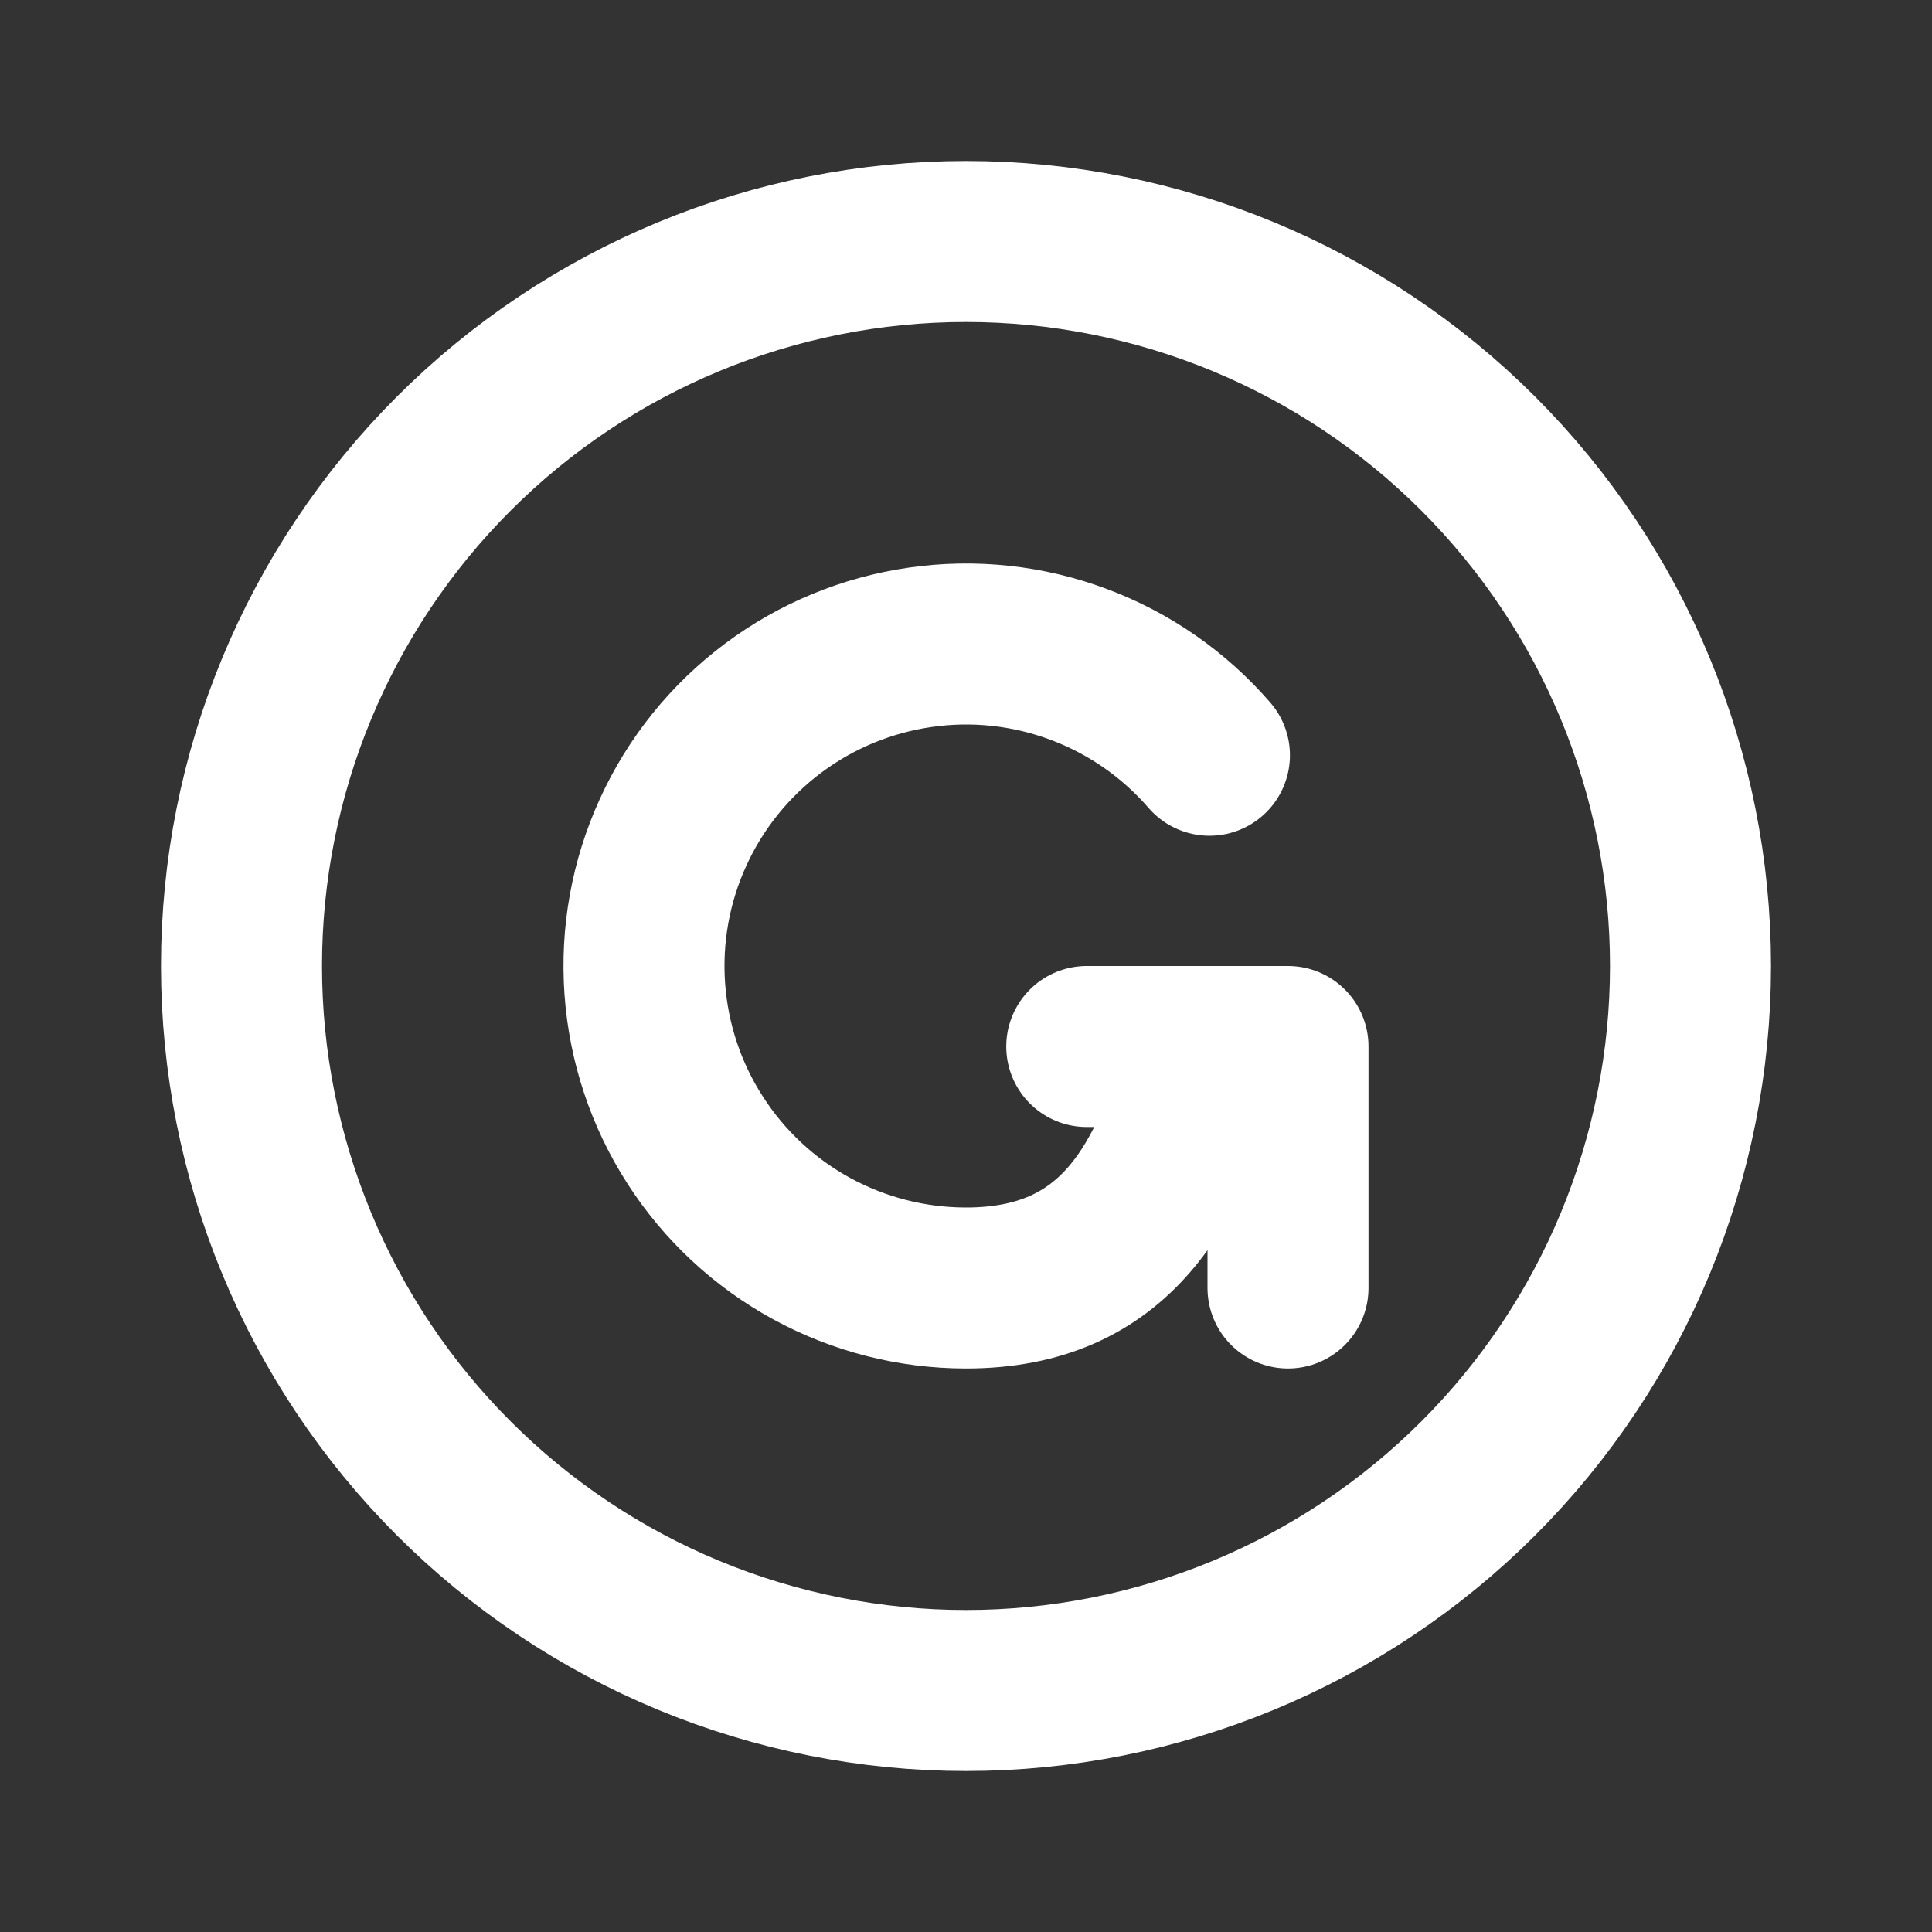 <svg width="24" height="24" viewBox="0 0 24 24" fill="none" xmlns="http://www.w3.org/2000/svg">
<rect x="0" y="0" width="24" height="24" fill="#333333" stroke="none"/>
<g id="tabler:brand-gumroad">
<g id="Group">
<path id="Vector" d="M21 12C21 13.182 20.767 14.352 20.315 15.444C19.863 16.536 19.2 17.528 18.364 18.364C17.528 19.2 16.536 19.863 15.444 20.315C14.352 20.767 13.182 21 12 21C10.818 21 9.648 20.767 8.556 20.315C7.464 19.863 6.472 19.2 5.636 18.364C4.8 17.528 4.137 16.536 3.685 15.444C3.233 14.352 3 13.182 3 12C3 9.613 3.948 7.324 5.636 5.636C7.324 3.948 9.613 3 12 3C14.387 3 16.676 3.948 18.364 5.636C20.052 7.324 21 9.613 21 12Z" stroke="white" stroke-width="2" stroke-linecap="round" stroke-linejoin="round"/>
<path id="Vector_2" d="M13.5 13H16V16" stroke="white" stroke-width="2" stroke-linecap="round" stroke-linejoin="round"/>
<path id="Vector_3" d="M15.024 9.382C14.585 8.875 14.027 8.487 13.399 8.253C12.771 8.018 12.095 7.945 11.432 8.041C10.769 8.136 10.14 8.396 9.604 8.797C9.067 9.199 8.64 9.728 8.362 10.338C8.083 10.947 7.962 11.617 8.01 12.285C8.058 12.953 8.272 13.599 8.635 14.162C8.997 14.726 9.495 15.19 10.083 15.511C10.671 15.832 11.33 16 12 16C13.862 16 14.554 14.722 15 13" stroke="white" stroke-width="2" stroke-linecap="round" stroke-linejoin="round"/>
</g>
</g>
</svg>
